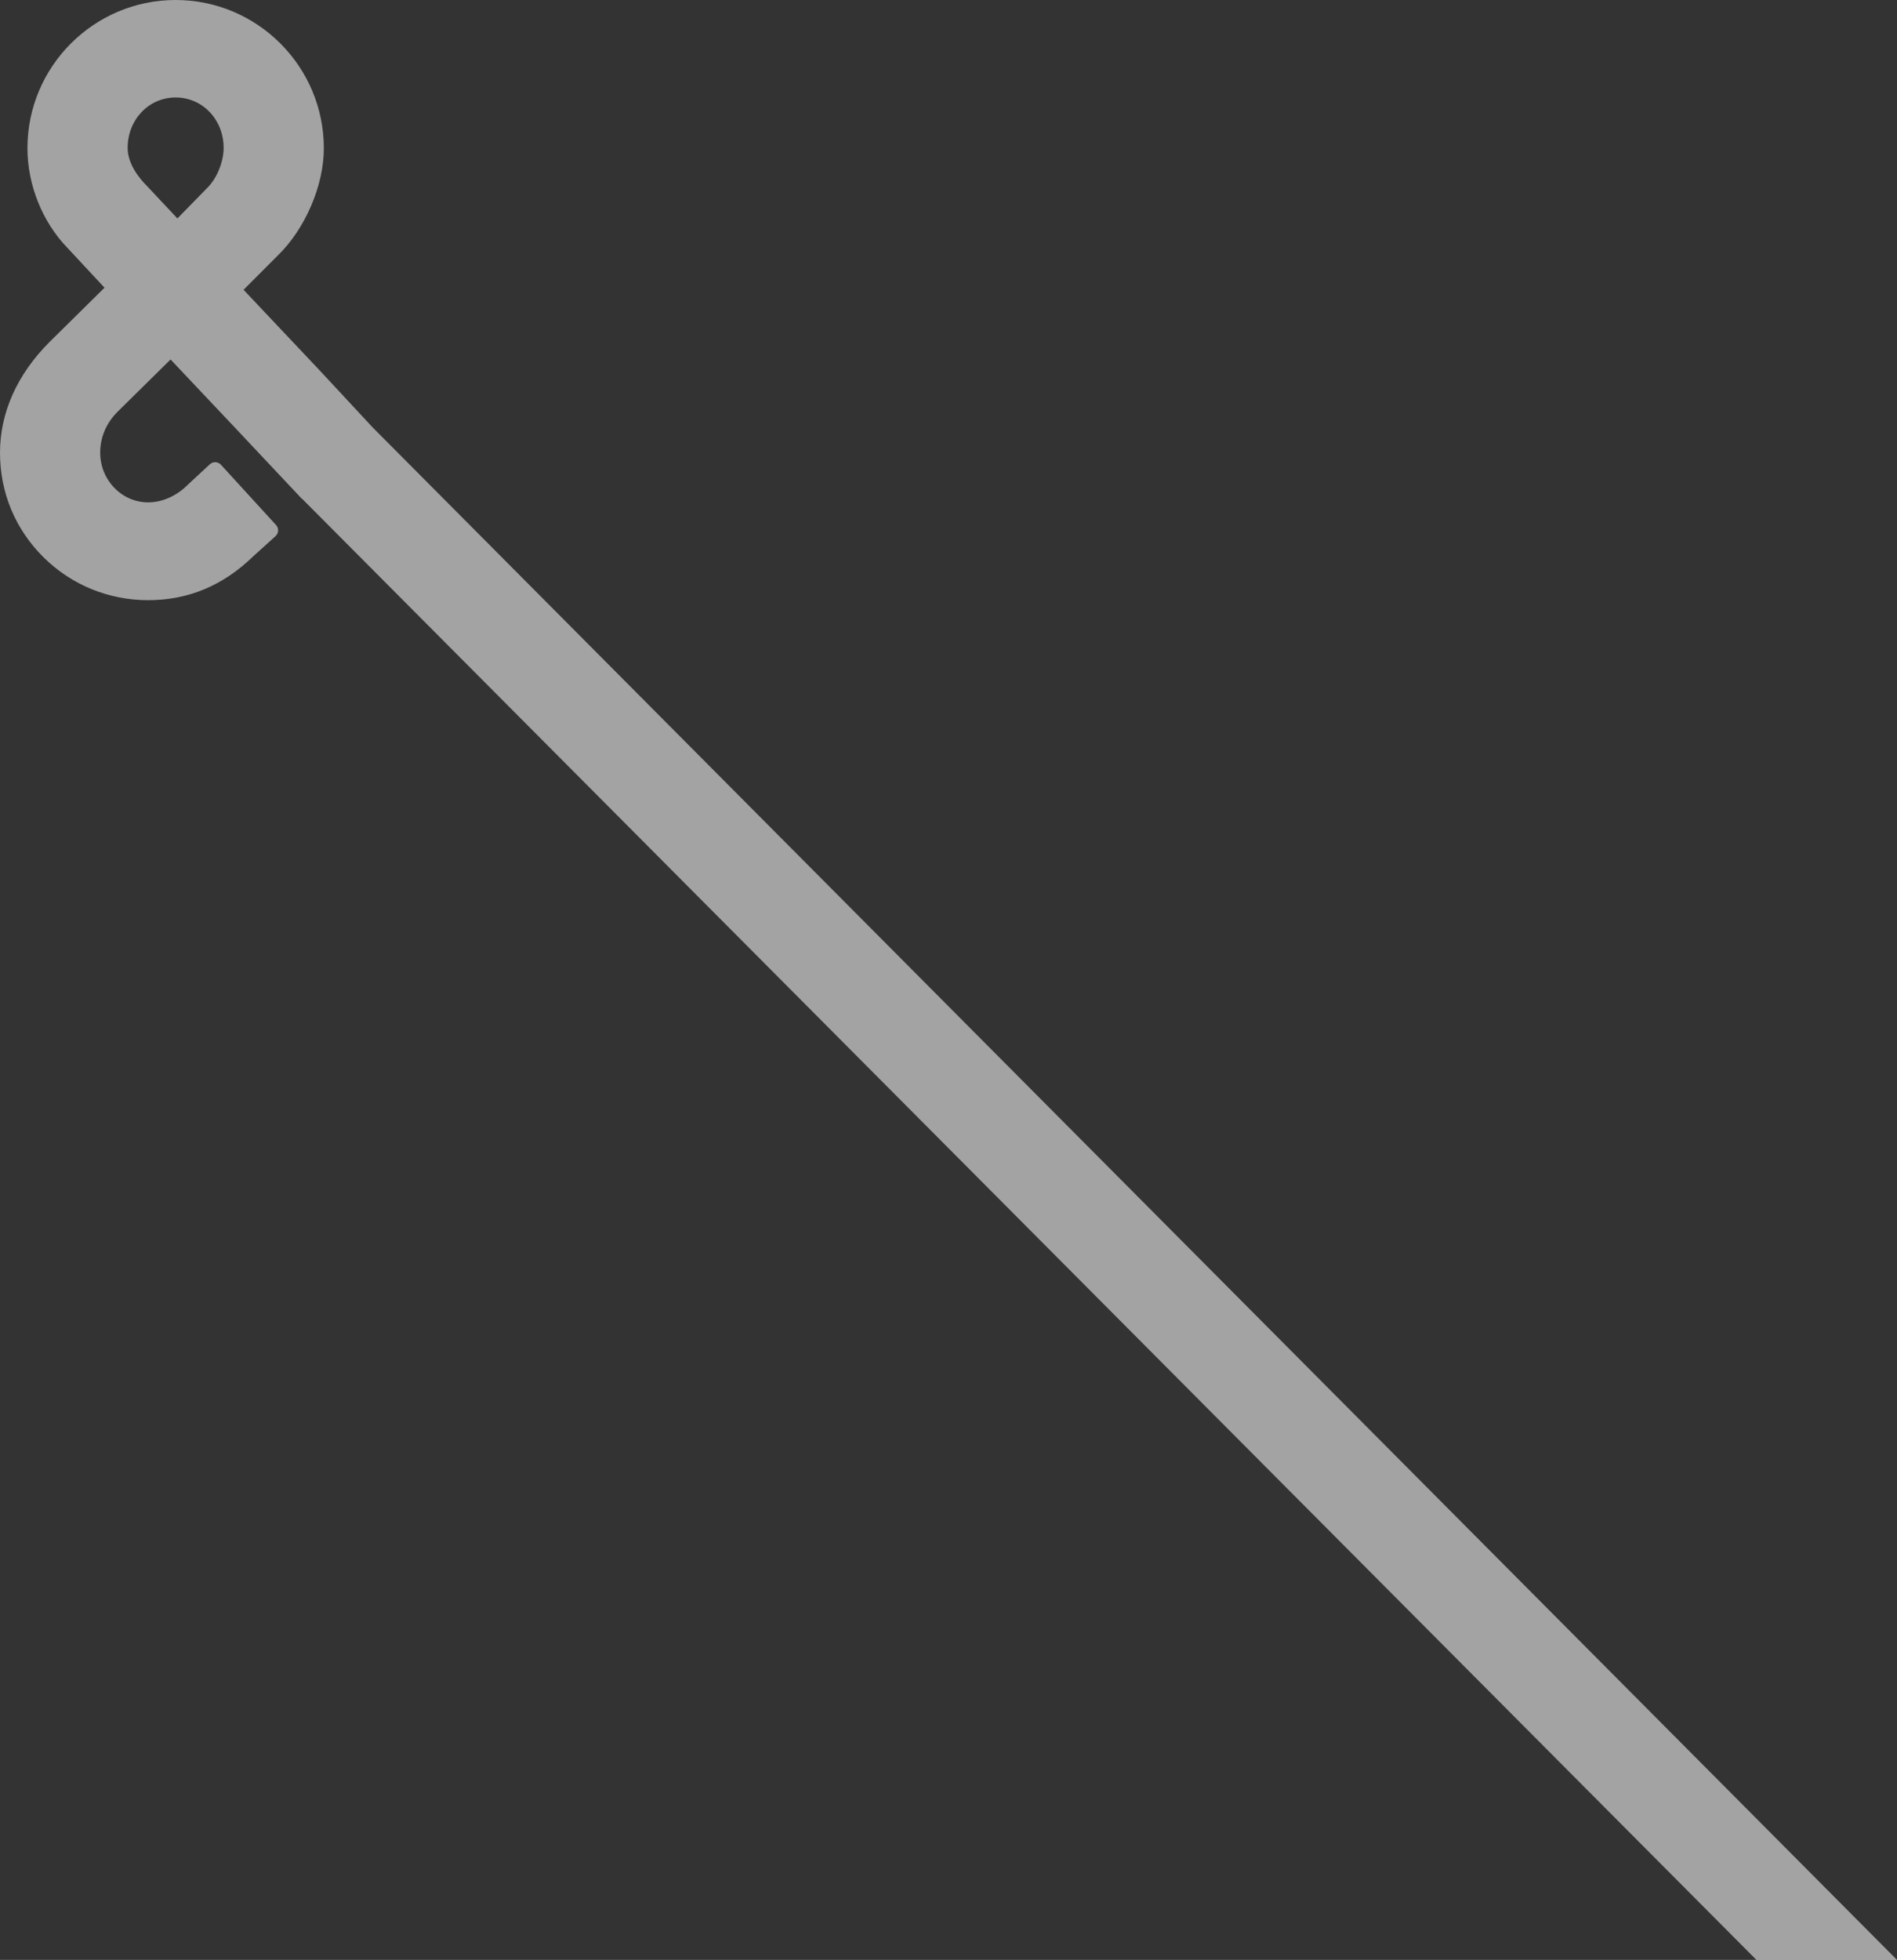 <?xml version="1.0" encoding="UTF-8"?>
<svg id="_レイヤー_2" data-name="レイヤー 2" xmlns="http://www.w3.org/2000/svg" viewBox="0 0 1820.37 1880">
  <rect x="0" y="0" width="1820.37" height="1880" fill="#333333" stroke="none"/>
  <defs>
    <style>
      .cls-1 {
        fill: #fff;
        opacity: .55;
      }
    </style>
  </defs>
  <g id="contents">
    <path class="cls-1" d="m357.71,410.11l-50.95-54.8-73.05-77.35,32.64-32.65c12.95-12.57,24.02-28.98,32.02-47.46,8.1-18.68,12.38-37.93,12.38-55.65C310.75,63.79,246.95,0,168.54,0S26.34,63.79,26.34,142.2c0,34.93,14.21,70.5,38.03,95.19l35.92,38.58-52.81,52.12C16.42,359.14,0,395.86,0,434.27s14.8,73.54,41.67,100.2c26.81,26.59,62.51,41.23,100.53,41.23s71.61-13.72,100.66-41.95l21.55-19.47c1.48-1.34,2.37-3.21,2.46-5.21.1-1.99-.6-3.94-1.95-5.42l-52.91-57.86c-1.35-1.48-3.23-2.35-5.23-2.44-1.99-.08-3.94.64-5.41,2l-21.12,19.58c-.06.05-.12.11-.18.17l-.12.12c-10.59,10.58-24.35,16.66-37.75,16.66-25.39,0-46.05-21.36-46.05-47.61,0-14.8,5.77-28.39,16.65-39.28l50.87-50.18,71.39,75.58c.12.16.26.32.4.47l53.81,57.17c.41.42.85.8,1.34,1.12l1394.87,1400.85h134.89L357.71,410.11Zm-158.37-230.33l-29.11,29.75-29.07-30.97s-.05-.05-.07-.07l-.38-.39s-.05-.06-.08-.08c-6.77-6.81-18.14-20.56-18.14-36.13,0-27.13,20.23-48.38,46.05-48.38s46.06,21.25,46.06,48.38c0,13.09-6.4,29-15.26,37.89Z"/>
  </g>
</svg>